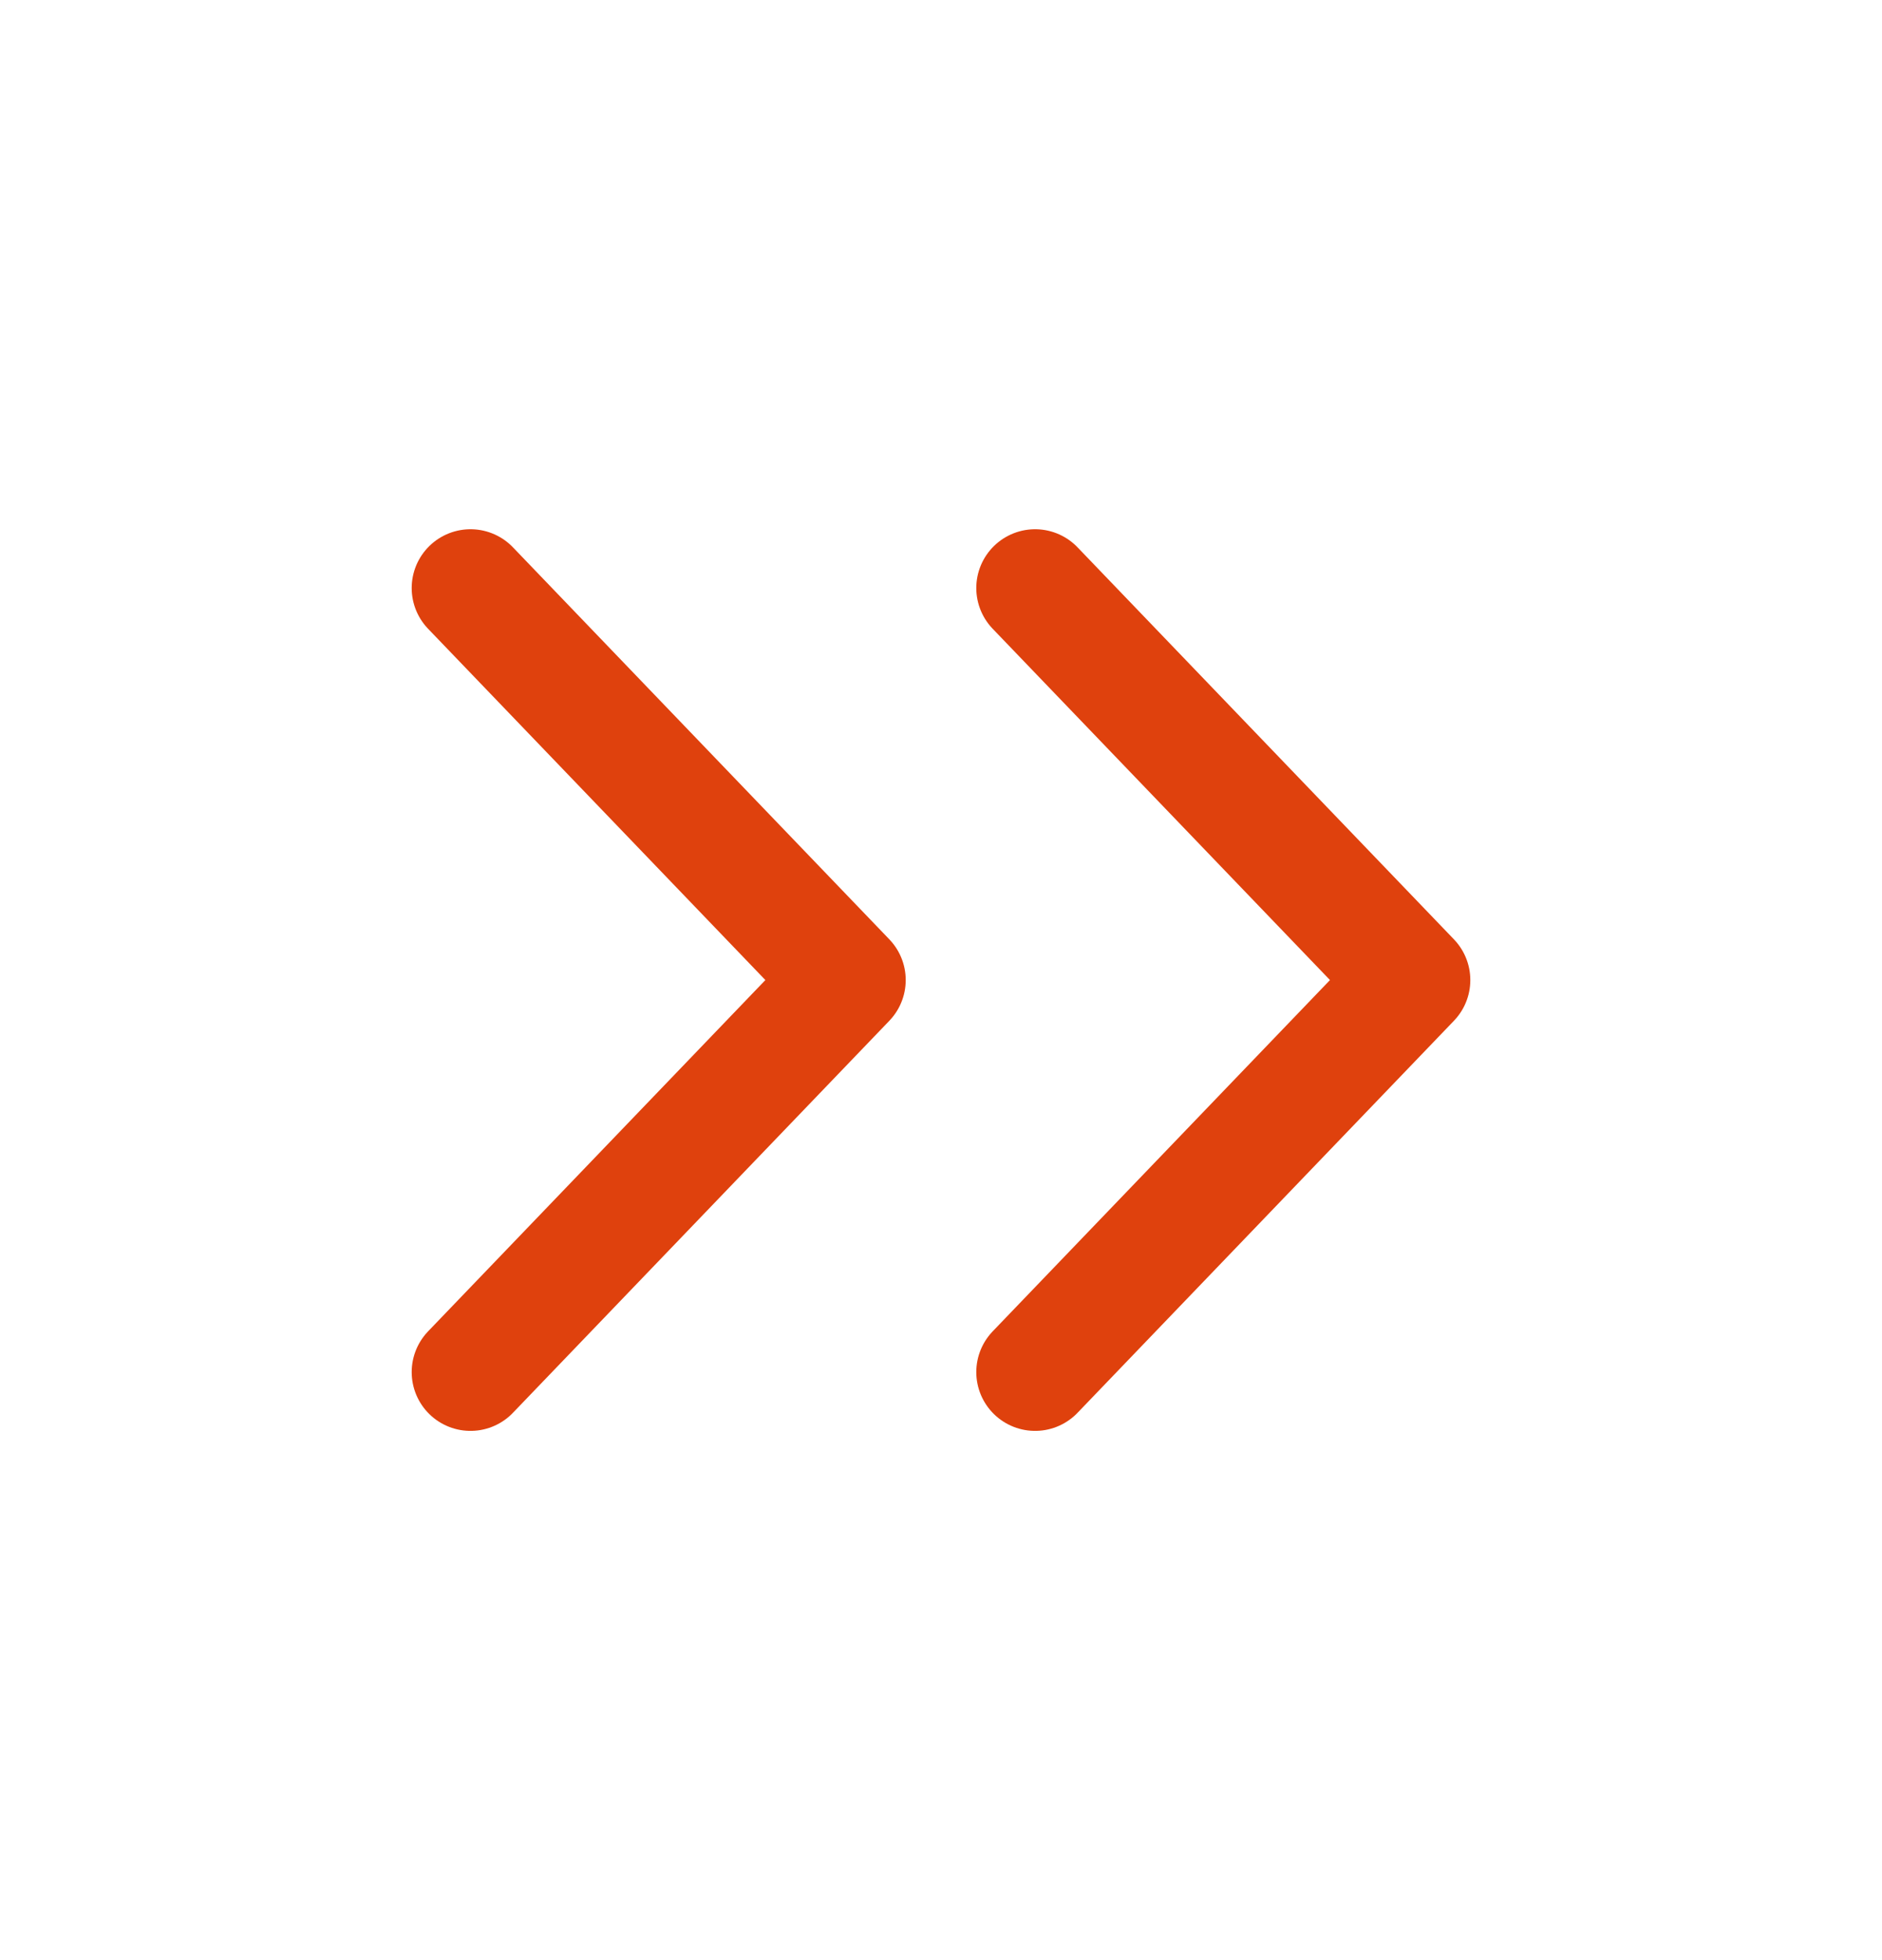 <svg width="24" height="25" viewBox="0 0 24 25" fill="none" xmlns="http://www.w3.org/2000/svg">
<g id="Arrow / Chevron_Right_Duo">
<path id="Vector" d="M13.2 7.5L18 12.5L13.2 17.5M6 7.5L10.8 12.5L6 17.5" stroke="#DF410D" stroke-width="1.5" stroke-linecap="round" stroke-linejoin="round"/>
</g>
</svg>
